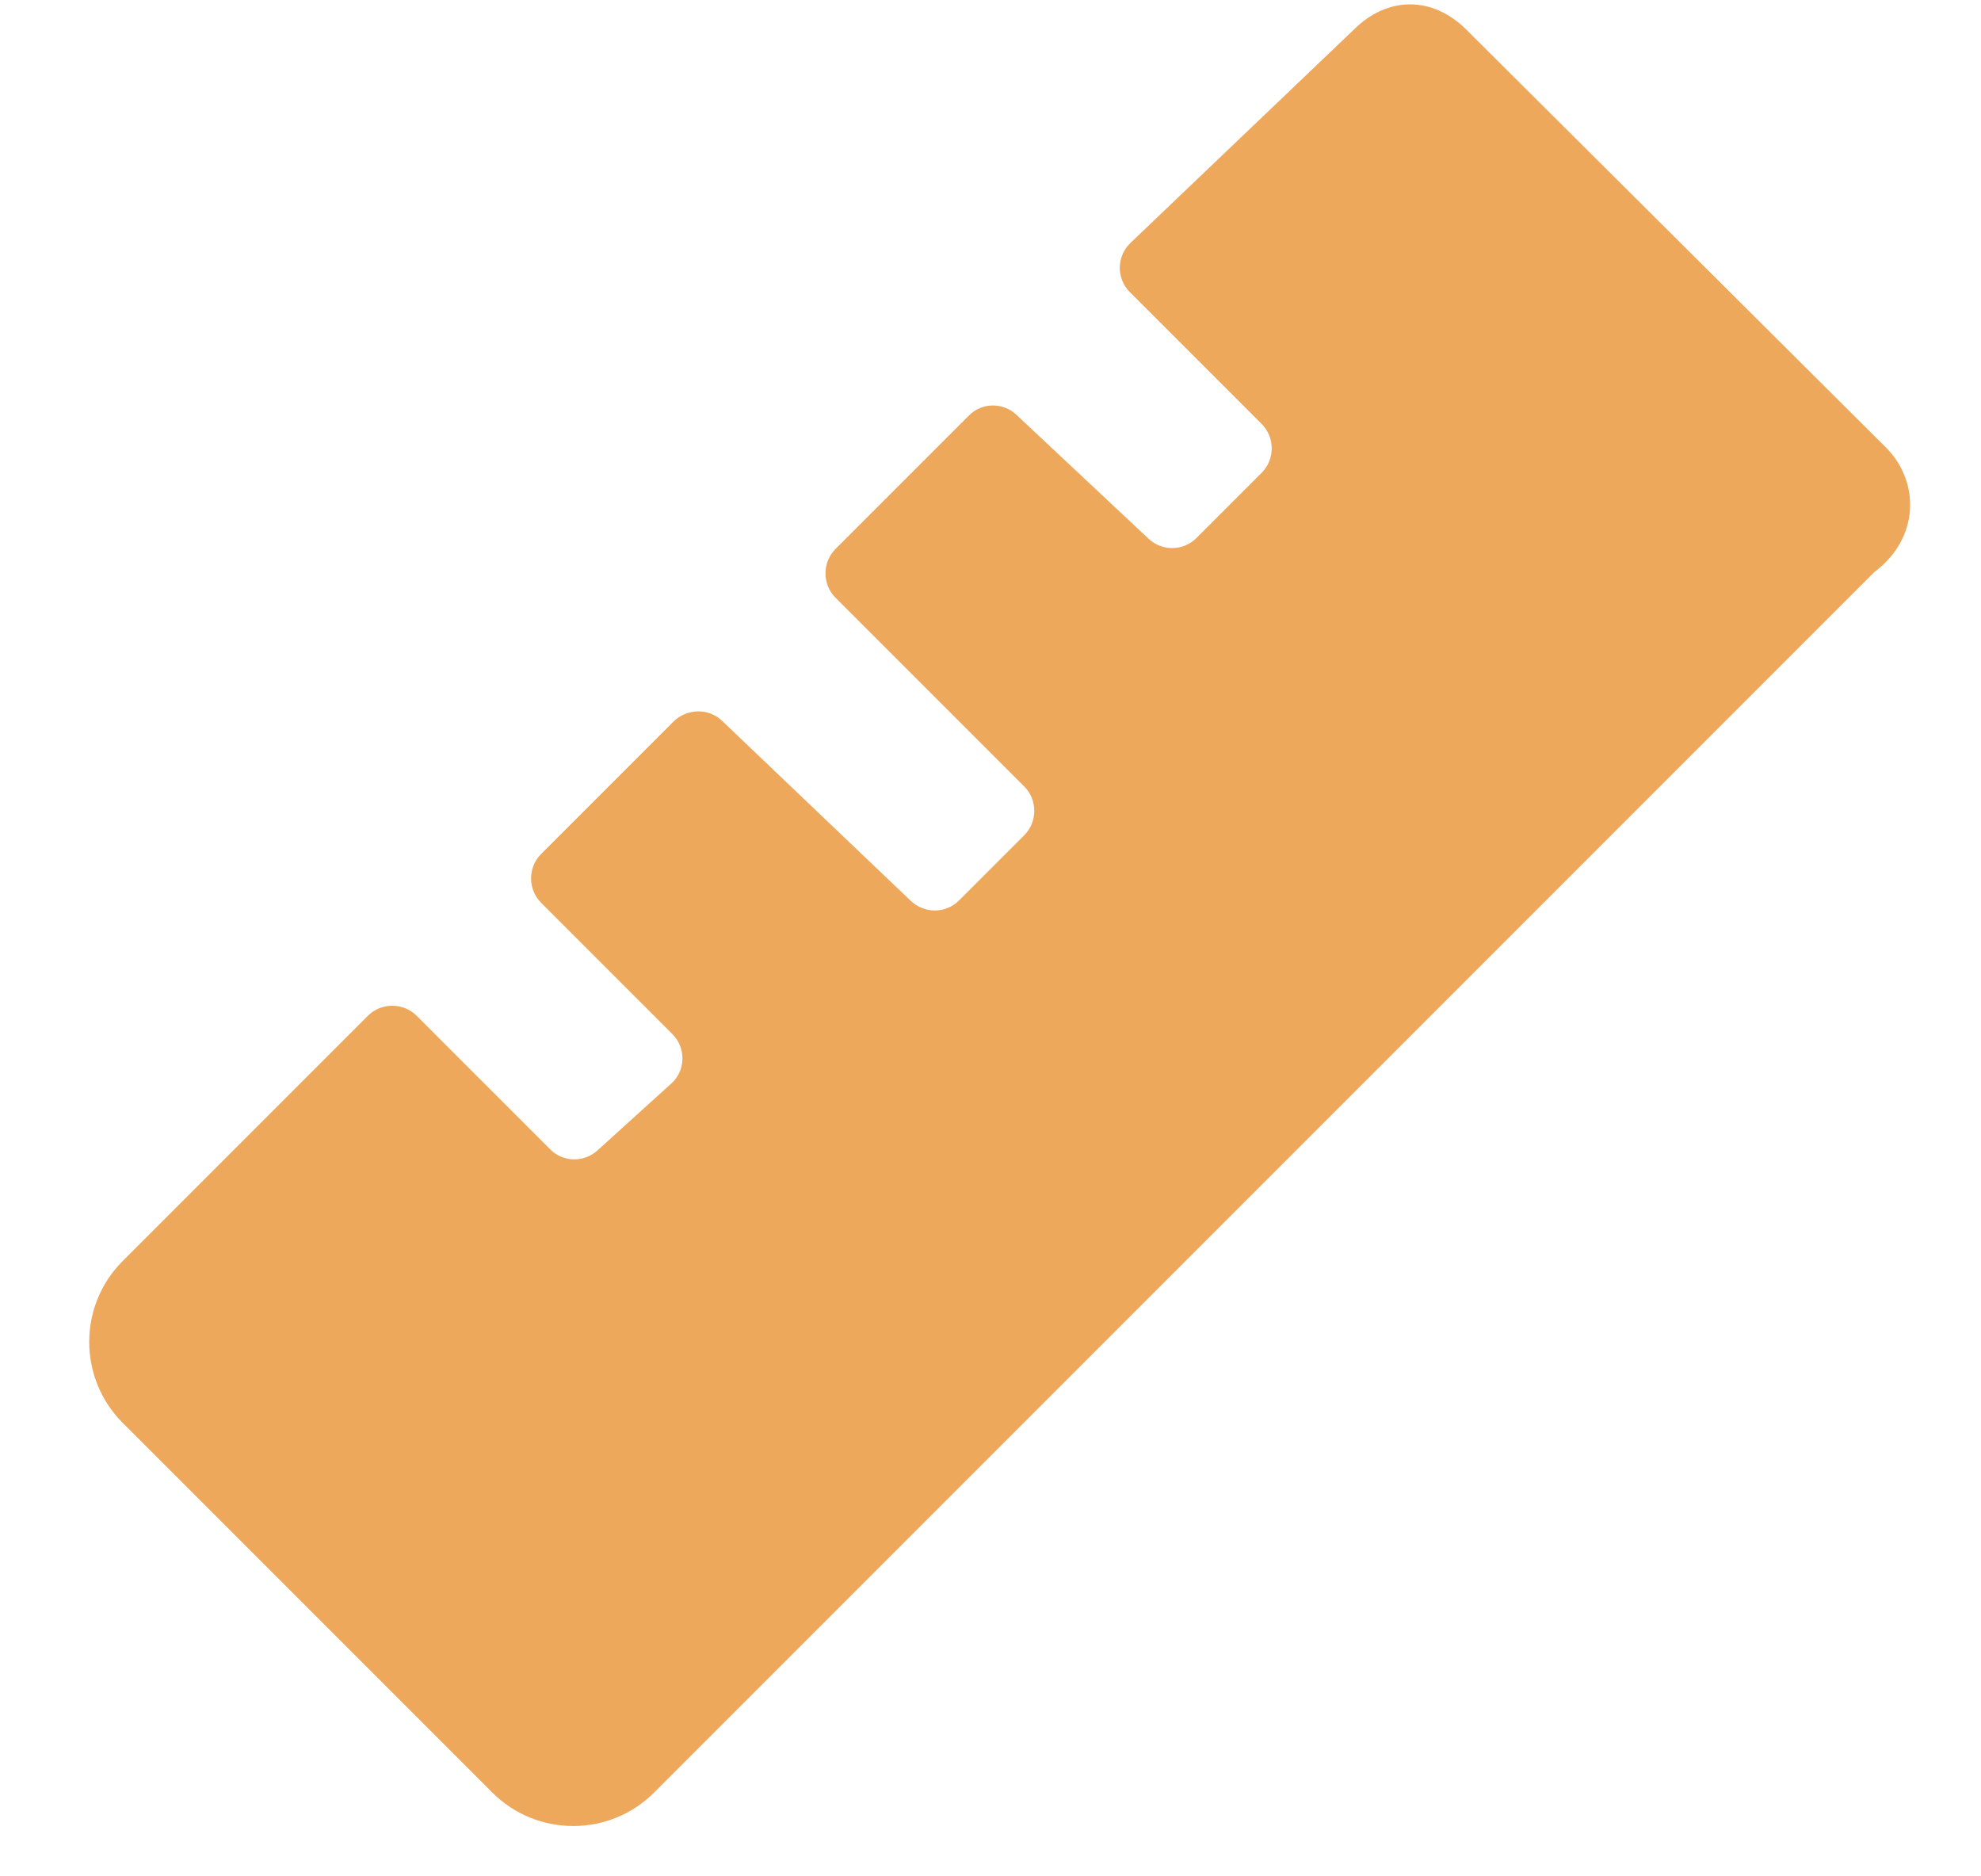 <svg viewBox="0 0 43.13 40.83" xmlns="http://www.w3.org/2000/svg" data-name="Layer 1" id="Layer_1">
  <defs>
    <style>
      .cls-1 {
        fill: #eda85c;
        stroke-width: 0px;
      }
    </style>
  </defs>
  <path d="M31.93.65c-.74-.74-1.72-.74-2.46,0l-4.86,4.64c-.3.29-.31.77-.01,1.07l2.87,2.87c.29.29.29.77,0,1.06l-1.42,1.42c-.29.29-.75.29-1.04.02l-2.88-2.7c-.3-.28-.76-.27-1.04.02l-2.9,2.9c-.29.29-.29.77,0,1.06l4.11,4.11c.29.29.29.77,0,1.06l-1.42,1.42c-.29.29-.75.29-1.05.01l-4.11-3.92c-.29-.28-.76-.27-1.05.01l-2.89,2.89c-.29.29-.29.77,0,1.06l2.86,2.86c.3.3.29.8-.03,1.08l-1.6,1.45c-.3.27-.75.26-1.03-.02l-2.91-2.91c-.29-.29-.77-.29-1.06,0l-5.34,5.34c-.97.97-.97,2.55,0,3.52l8.05,8.05c.97.97,2.55.97,3.52,0l26.57-26.57c.99-.74.99-1.97.25-2.71L31.93.65Z" class="cls-1"></path>
</svg>